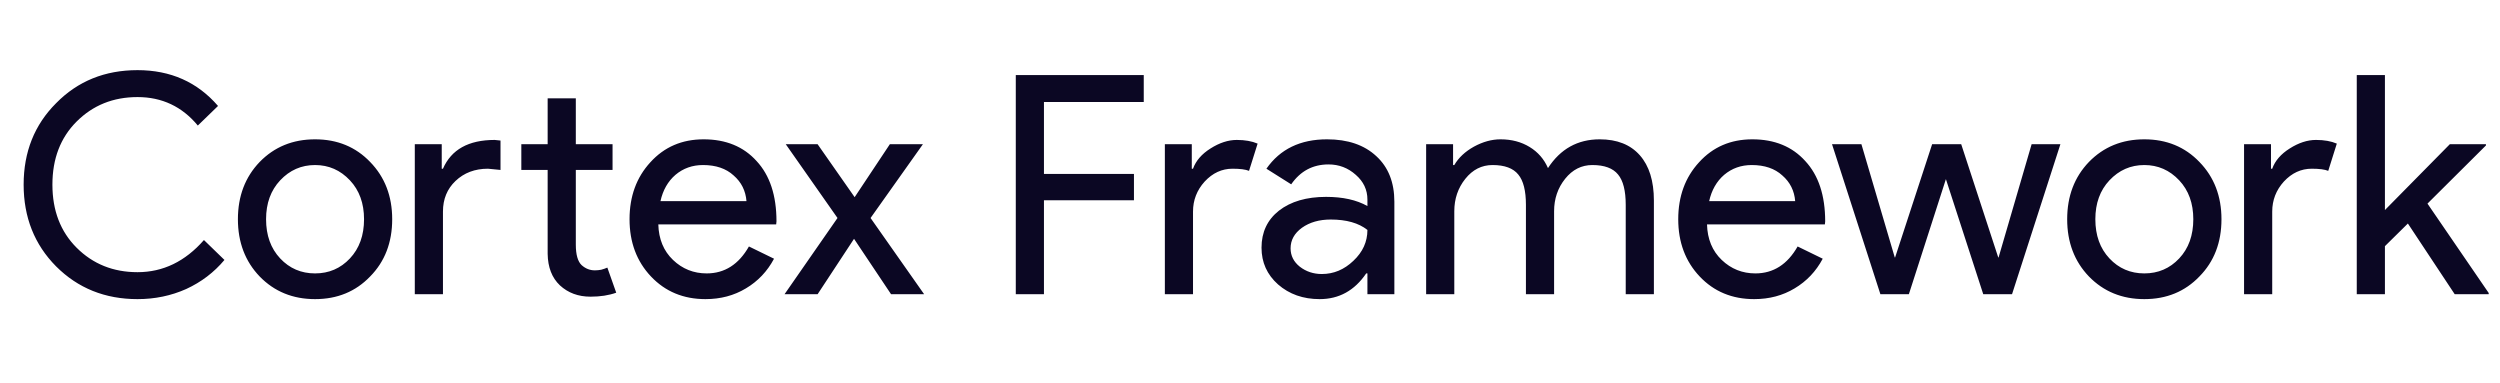 <?xml version="1.0" encoding="utf-8"?>
<svg xmlns="http://www.w3.org/2000/svg" width="196" height="30" viewBox="0 0 196 30" fill="none">
<path d="M10.781 23.451C8.237 23.451 6.109 22.595 4.397 20.883C2.701 19.171 1.853 17.035 1.853 14.475C1.853 11.915 2.701 9.787 4.397 8.091C6.093 6.363 8.221 5.499 10.781 5.499C13.373 5.499 15.477 6.435 17.093 8.307L15.509 9.843C14.277 8.355 12.701 7.611 10.781 7.611C8.877 7.611 7.285 8.251 6.005 9.531C4.741 10.795 4.109 12.443 4.109 14.475C4.109 16.507 4.741 18.155 6.005 19.419C7.285 20.699 8.877 21.339 10.781 21.339C12.781 21.339 14.517 20.499 15.989 18.819L17.597 20.379C16.781 21.355 15.781 22.115 14.597 22.659C13.413 23.187 12.141 23.451 10.781 23.451ZM18.652 17.187C18.652 15.379 19.221 13.883 20.357 12.699C21.509 11.515 22.956 10.923 24.701 10.923C26.445 10.923 27.884 11.515 29.02 12.699C30.172 13.883 30.748 15.379 30.748 17.187C30.748 19.011 30.172 20.507 29.02 21.675C27.884 22.859 26.445 23.451 24.701 23.451C22.956 23.451 21.509 22.859 20.357 21.675C19.221 20.491 18.652 18.995 18.652 17.187ZM20.86 17.187C20.86 18.451 21.229 19.475 21.965 20.259C22.701 21.043 23.613 21.435 24.701 21.435C25.788 21.435 26.701 21.043 27.436 20.259C28.172 19.475 28.541 18.451 28.541 17.187C28.541 15.939 28.172 14.923 27.436 14.139C26.684 13.339 25.773 12.939 24.701 12.939C23.628 12.939 22.716 13.339 21.965 14.139C21.229 14.923 20.86 15.939 20.86 17.187ZM46.296 23.259C45.336 23.259 44.536 22.963 43.896 22.371C43.272 21.779 42.952 20.955 42.936 19.899V13.323H40.872V11.307H42.936V7.707H45.144V11.307H48.024V13.323H45.144V19.179C45.144 19.963 45.296 20.499 45.6 20.787C45.904 21.059 46.248 21.195 46.632 21.195C46.808 21.195 46.976 21.179 47.136 21.147C47.312 21.099 47.472 21.043 47.616 20.979L48.312 22.947C47.736 23.155 47.064 23.259 46.296 23.259ZM32.52 11.307H34.632V13.227H34.728C35.384 11.723 36.736 10.971 38.784 10.971L39.24 11.019V13.323L38.256 13.227C37.232 13.227 36.384 13.547 35.712 14.187C35.056 14.811 34.728 15.611 34.728 16.587V23.067H32.52V11.307ZM55.308 23.451C53.58 23.451 52.156 22.859 51.036 21.675C49.916 20.491 49.356 18.995 49.356 17.187C49.356 15.395 49.9 13.907 50.988 12.723C52.076 11.523 53.468 10.923 55.164 10.923C56.908 10.923 58.292 11.491 59.316 12.627C60.356 13.747 60.876 15.323 60.876 17.355L60.852 17.595H51.612C51.644 18.747 52.028 19.675 52.764 20.379C53.5 21.083 54.38 21.435 55.404 21.435C56.812 21.435 57.916 20.731 58.716 19.323L60.684 20.283C60.156 21.275 59.42 22.051 58.476 22.611C57.548 23.171 56.492 23.451 55.308 23.451ZM51.78 15.771H58.524C58.46 14.955 58.124 14.283 57.516 13.755C56.924 13.211 56.124 12.939 55.116 12.939C54.284 12.939 53.564 13.195 52.956 13.707C52.364 14.219 51.972 14.907 51.78 15.771ZM68.252 17.091L72.452 23.067H69.86L66.956 18.723L64.1 23.067H61.508L65.66 17.091L61.604 11.307H64.1L67.004 15.459L69.764 11.307H72.356L68.252 17.091ZM81.846 15.699V23.067H79.638V5.883H89.67V7.995H81.846V13.635H88.902V15.699H81.846ZM93.532 23.067H91.325V11.307H93.436V13.227H93.532C93.757 12.603 94.213 12.075 94.9 11.643C95.605 11.195 96.293 10.971 96.965 10.971C97.605 10.971 98.148 11.067 98.597 11.259L97.924 13.395C97.653 13.283 97.221 13.227 96.629 13.227C95.796 13.227 95.069 13.563 94.445 14.235C93.837 14.907 93.532 15.691 93.532 16.587V23.067ZM101.182 19.467C101.182 20.043 101.422 20.523 101.902 20.907C102.398 21.291 102.974 21.483 103.63 21.483C104.558 21.483 105.382 21.139 106.102 20.451C106.838 19.763 107.206 18.955 107.206 18.027C106.518 17.483 105.558 17.211 104.326 17.211C103.43 17.211 102.678 17.427 102.07 17.859C101.478 18.291 101.182 18.827 101.182 19.467ZM104.038 10.923C105.67 10.923 106.958 11.363 107.902 12.243C108.846 13.107 109.318 14.299 109.318 15.819V23.067H107.206V21.435H107.11C106.198 22.779 104.982 23.451 103.462 23.451C102.166 23.451 101.078 23.067 100.198 22.299C99.335 21.531 98.903 20.571 98.903 19.419C98.903 18.203 99.359 17.235 100.27 16.515C101.198 15.795 102.43 15.435 103.966 15.435C105.278 15.435 106.358 15.675 107.206 16.155V15.651C107.206 14.883 106.902 14.235 106.294 13.707C105.686 13.163 104.974 12.891 104.158 12.891C102.926 12.891 101.95 13.411 101.23 14.451L99.287 13.227C100.358 11.691 101.942 10.923 104.038 10.923ZM114.017 23.067H111.809V11.307H113.921V12.939H114.017C114.353 12.363 114.865 11.883 115.553 11.499C116.257 11.115 116.953 10.923 117.641 10.923C118.505 10.923 119.265 11.123 119.921 11.523C120.577 11.923 121.057 12.475 121.361 13.179C122.337 11.675 123.689 10.923 125.417 10.923C126.777 10.923 127.825 11.339 128.561 12.171C129.297 13.003 129.665 14.187 129.665 15.723V23.067H127.457V16.059C127.457 14.955 127.257 14.163 126.857 13.683C126.457 13.187 125.785 12.939 124.841 12.939C123.993 12.939 123.281 13.299 122.705 14.019C122.129 14.739 121.841 15.587 121.841 16.563V23.067H119.633V16.059C119.633 14.955 119.433 14.163 119.033 13.683C118.633 13.187 117.961 12.939 117.017 12.939C116.169 12.939 115.457 13.299 114.881 14.019C114.305 14.739 114.017 15.587 114.017 16.563V23.067ZM137.526 23.451C135.798 23.451 134.374 22.859 133.254 21.675C132.134 20.491 131.574 18.995 131.574 17.187C131.574 15.395 132.118 13.907 133.206 12.723C134.294 11.523 135.686 10.923 137.382 10.923C139.126 10.923 140.51 11.491 141.534 12.627C142.574 13.747 143.094 15.323 143.094 17.355L143.07 17.595H133.83C133.862 18.747 134.246 19.675 134.982 20.379C135.718 21.083 136.598 21.435 137.622 21.435C139.03 21.435 140.134 20.731 140.934 19.323L142.902 20.283C142.374 21.275 141.638 22.051 140.694 22.611C139.766 23.171 138.71 23.451 137.526 23.451ZM133.998 15.771H140.742C140.678 14.955 140.342 14.283 139.734 13.755C139.142 13.211 138.342 12.939 137.334 12.939C136.502 12.939 135.782 13.195 135.174 13.707C134.582 14.219 134.19 14.907 133.998 15.771ZM161.535 11.307L157.743 23.067H155.487L152.559 14.043L149.655 23.067H147.423L143.631 11.307H145.935L148.551 20.187H148.575L151.479 11.307H153.759L156.663 20.187H156.687L159.279 11.307H161.535ZM162.067 17.187C162.067 15.379 162.635 13.883 163.771 12.699C164.923 11.515 166.371 10.923 168.115 10.923C169.859 10.923 171.299 11.515 172.435 12.699C173.587 13.883 174.163 15.379 174.163 17.187C174.163 19.011 173.587 20.507 172.435 21.675C171.299 22.859 169.859 23.451 168.115 23.451C166.371 23.451 164.923 22.859 163.771 21.675C162.635 20.491 162.067 18.995 162.067 17.187ZM164.275 17.187C164.275 18.451 164.643 19.475 165.379 20.259C166.115 21.043 167.027 21.435 168.115 21.435C169.203 21.435 170.115 21.043 170.851 20.259C171.587 19.475 171.955 18.451 171.955 17.187C171.955 15.939 171.587 14.923 170.851 14.139C170.099 13.339 169.187 12.939 168.115 12.939C167.043 12.939 166.131 13.339 165.379 14.139C164.643 14.923 164.275 15.939 164.275 17.187ZM178.142 23.067H175.934V11.307H178.046V13.227H178.142C178.366 12.603 178.822 12.075 179.51 11.643C180.214 11.195 180.902 10.971 181.574 10.971C182.214 10.971 182.758 11.067 183.206 11.259L182.534 13.395C182.262 13.283 181.83 13.227 181.238 13.227C180.406 13.227 179.678 13.563 179.054 14.235C178.446 14.907 178.142 15.691 178.142 16.587V23.067ZM195.114 23.067H192.45L188.778 17.523L186.978 19.299V23.067H184.77V5.883H186.978V16.467L192.066 11.307H194.898V11.403L190.314 15.963L195.114 22.971V23.067Z" fill="#0B0723"/>
</svg>